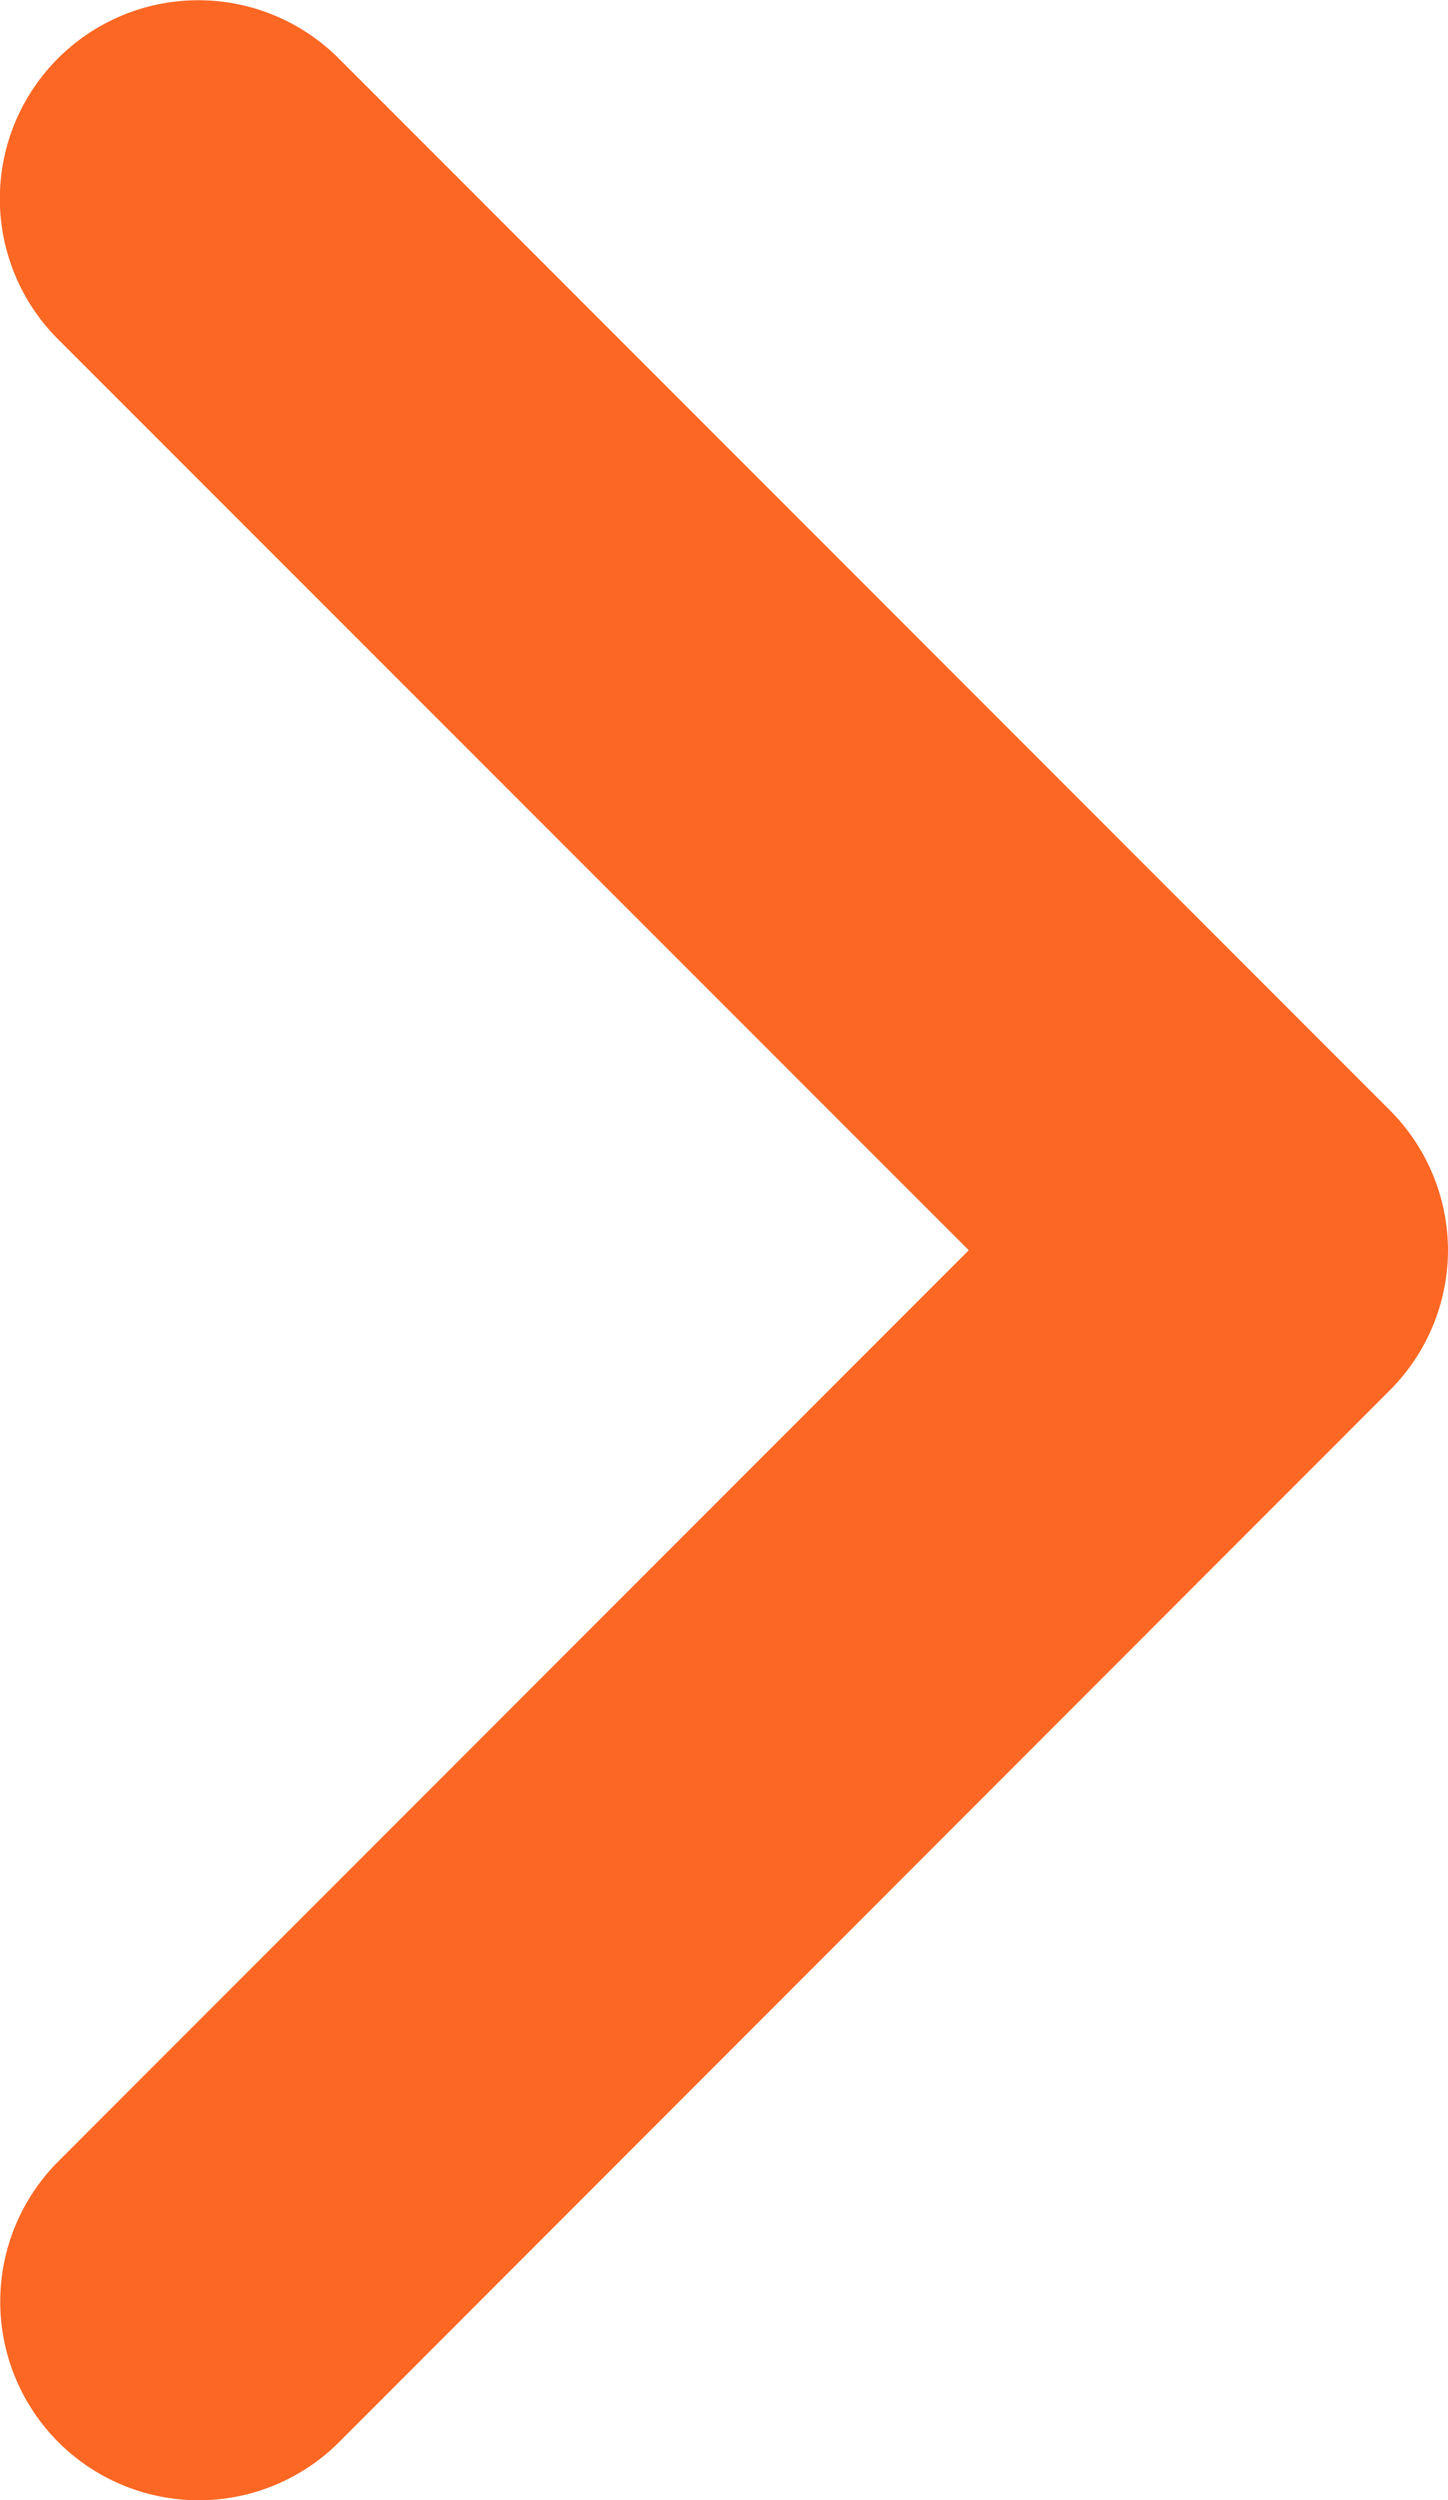 <svg xmlns="http://www.w3.org/2000/svg" width="3.647" height="6.295" viewBox="0 0 3.647 6.295"><path d="M2.647,3.147A.5.5,0,0,1,2.294,3L-.354.354a.5.5,0,0,1,0-.707.5.5,0,0,1,.707,0L2.647,1.94,4.941-.354a.5.5,0,0,1,.707,0,.5.5,0,0,1,0,.707L3,3A.5.5,0,0,1,2.647,3.147Z" transform="translate(0.5 5.795) rotate(-90)" fill="#fc6723"/></svg>